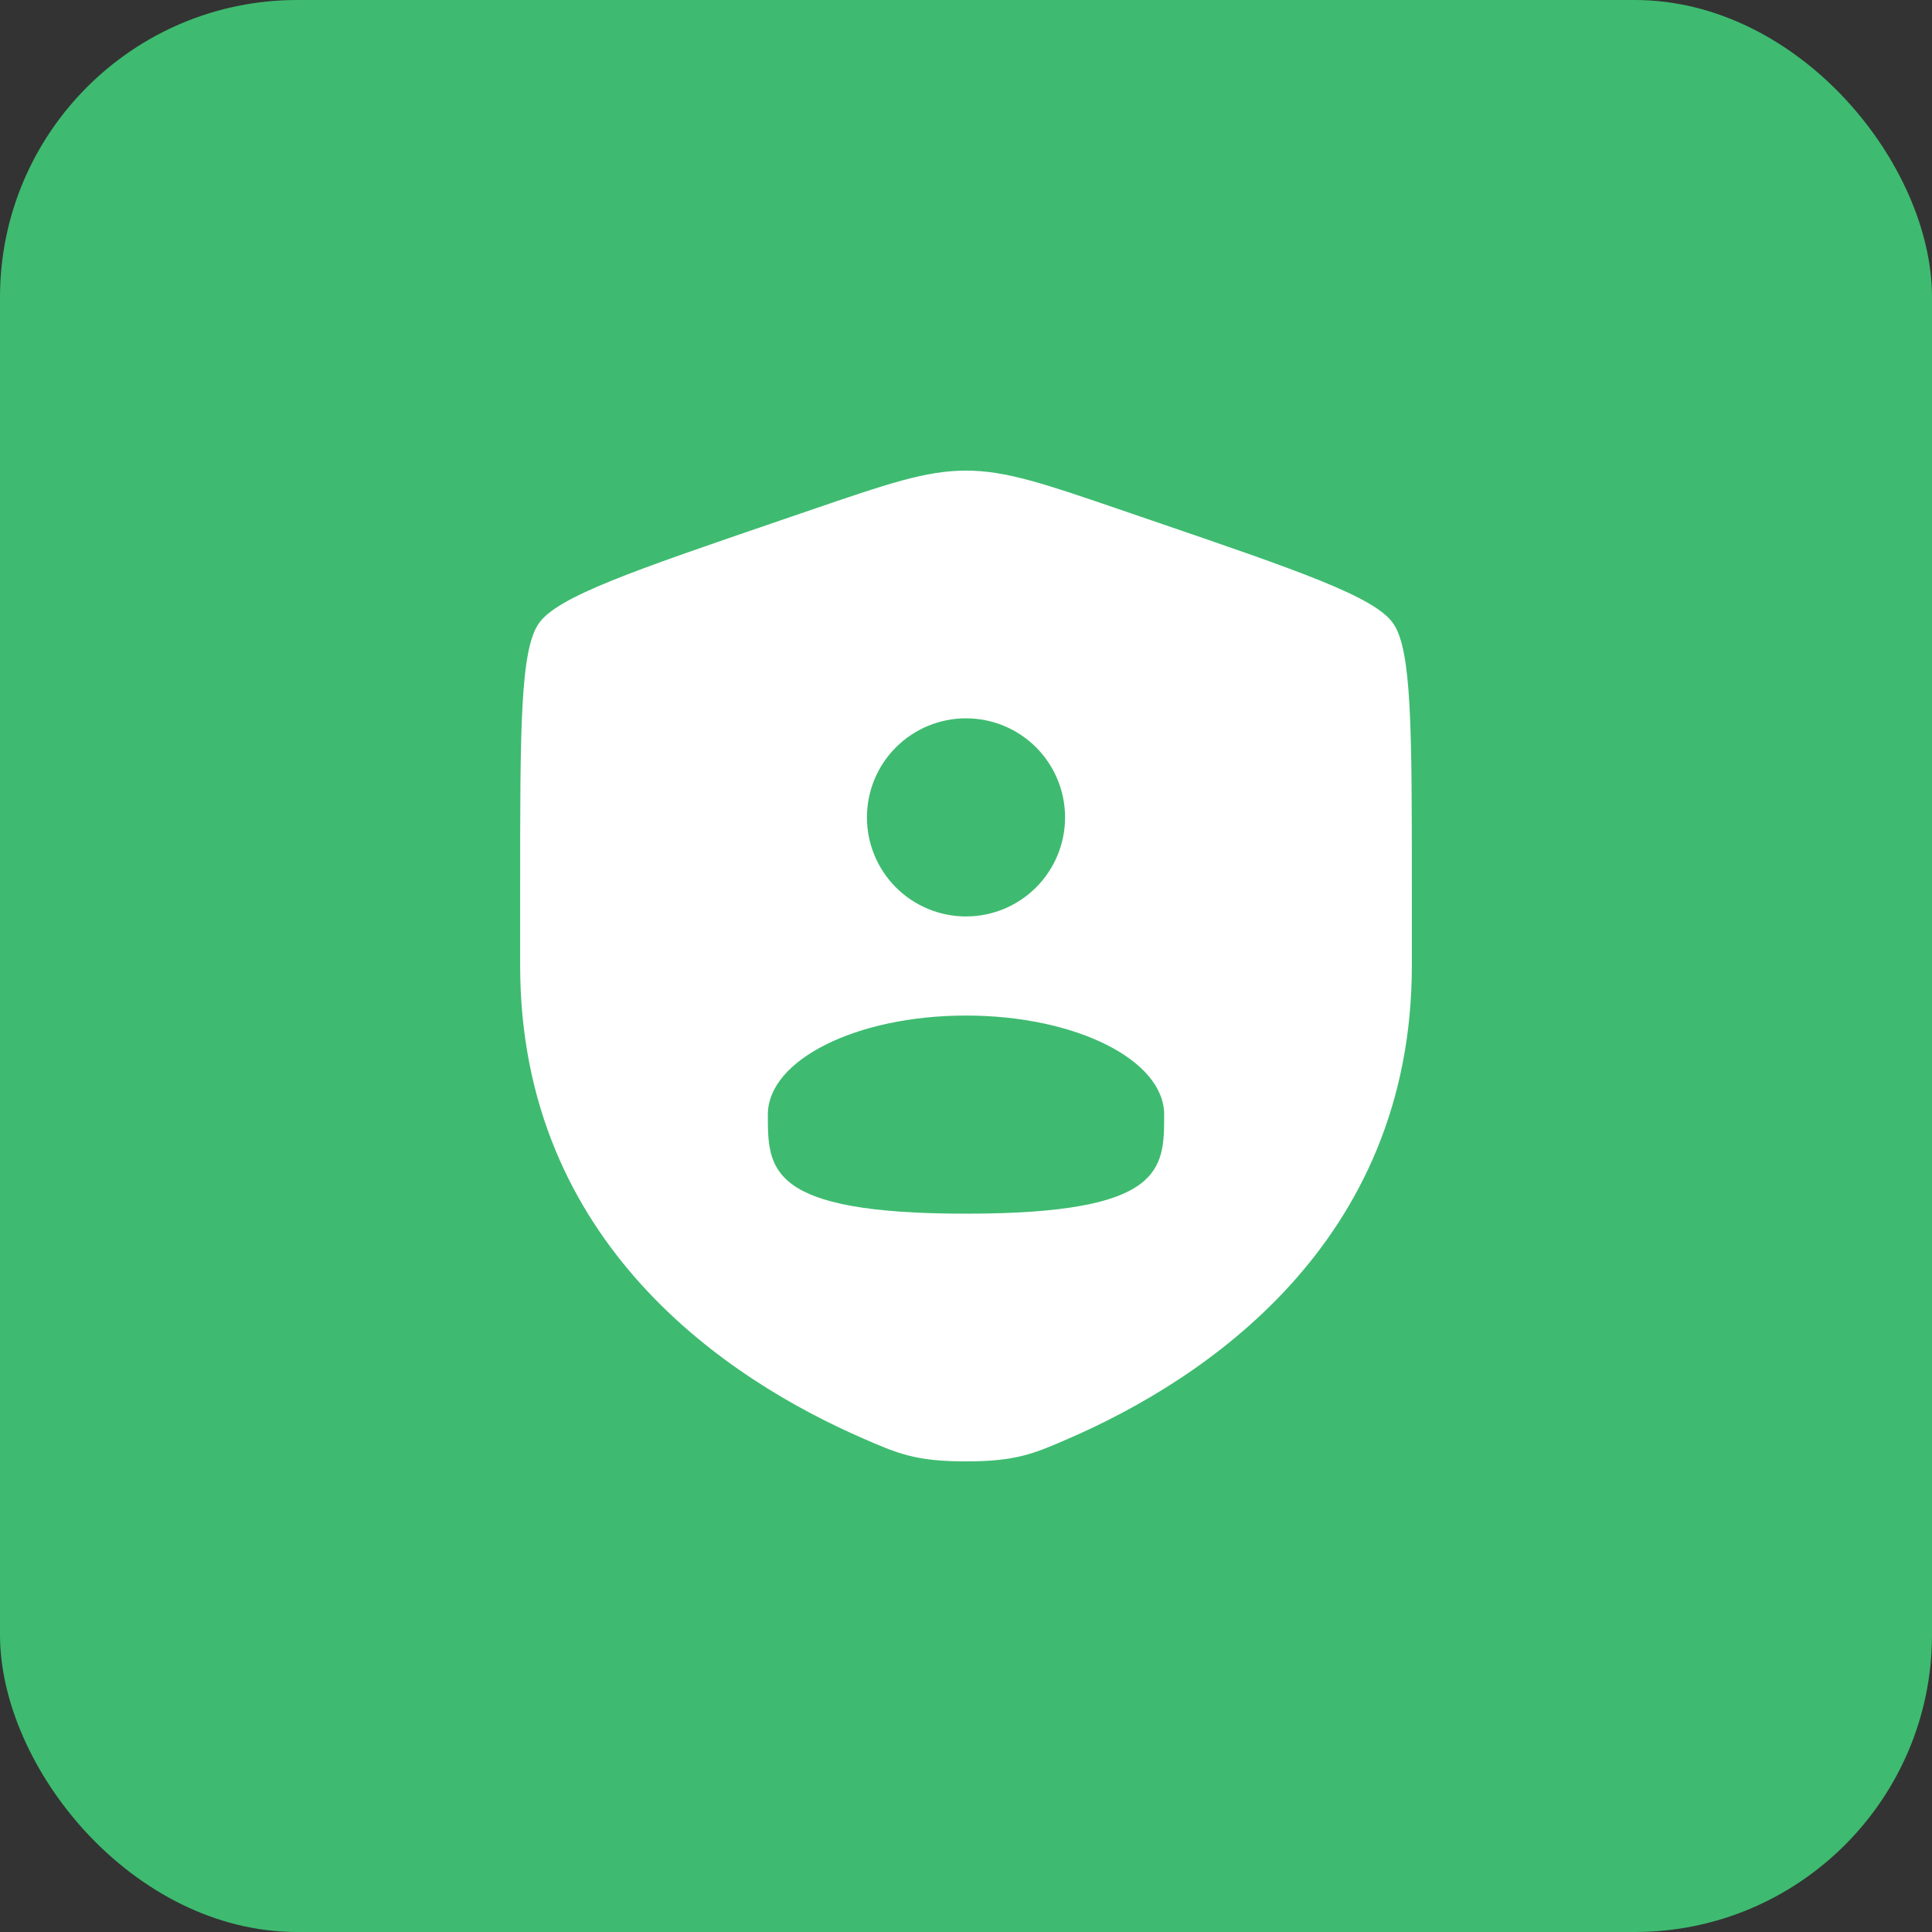 <svg width="65" height="65" viewBox="0 0 65 65" fill="none" xmlns="http://www.w3.org/2000/svg">
<rect x="0" y="0" width="65" height="65" fill="#333333" stroke="none"/>
<rect width="65" height="65" rx="10" fill="#3EBB70"/>
<path fill-rule="evenodd" clip-rule="evenodd" d="M17.5 29.862C17.5 24.532 17.5 21.867 18.13 20.97C18.758 20.075 21.263 19.217 26.275 17.502L27.23 17.175C29.842 16.28 31.147 15.833 32.5 15.833C33.853 15.833 35.158 16.28 37.77 17.175L38.725 17.502C43.737 19.217 46.242 20.075 46.87 20.97C47.5 21.867 47.5 24.533 47.5 29.862V32.485C47.5 41.882 40.435 46.443 36.002 48.378C34.8 48.903 34.2 49.167 32.5 49.167C30.8 49.167 30.2 48.903 28.998 48.378C24.565 46.442 17.5 41.883 17.5 32.485V29.862ZM35.833 27.5C35.833 28.384 35.482 29.232 34.857 29.857C34.232 30.482 33.384 30.833 32.5 30.833C31.616 30.833 30.768 30.482 30.143 29.857C29.518 29.232 29.167 28.384 29.167 27.5C29.167 26.616 29.518 25.768 30.143 25.143C30.768 24.518 31.616 24.167 32.5 24.167C33.384 24.167 34.232 24.518 34.857 25.143C35.482 25.768 35.833 26.616 35.833 27.5ZM32.5 40.833C39.167 40.833 39.167 39.342 39.167 37.5C39.167 35.658 36.183 34.167 32.5 34.167C28.817 34.167 25.833 35.658 25.833 37.5C25.833 39.342 25.833 40.833 32.5 40.833Z" fill="white"/>
</svg>
